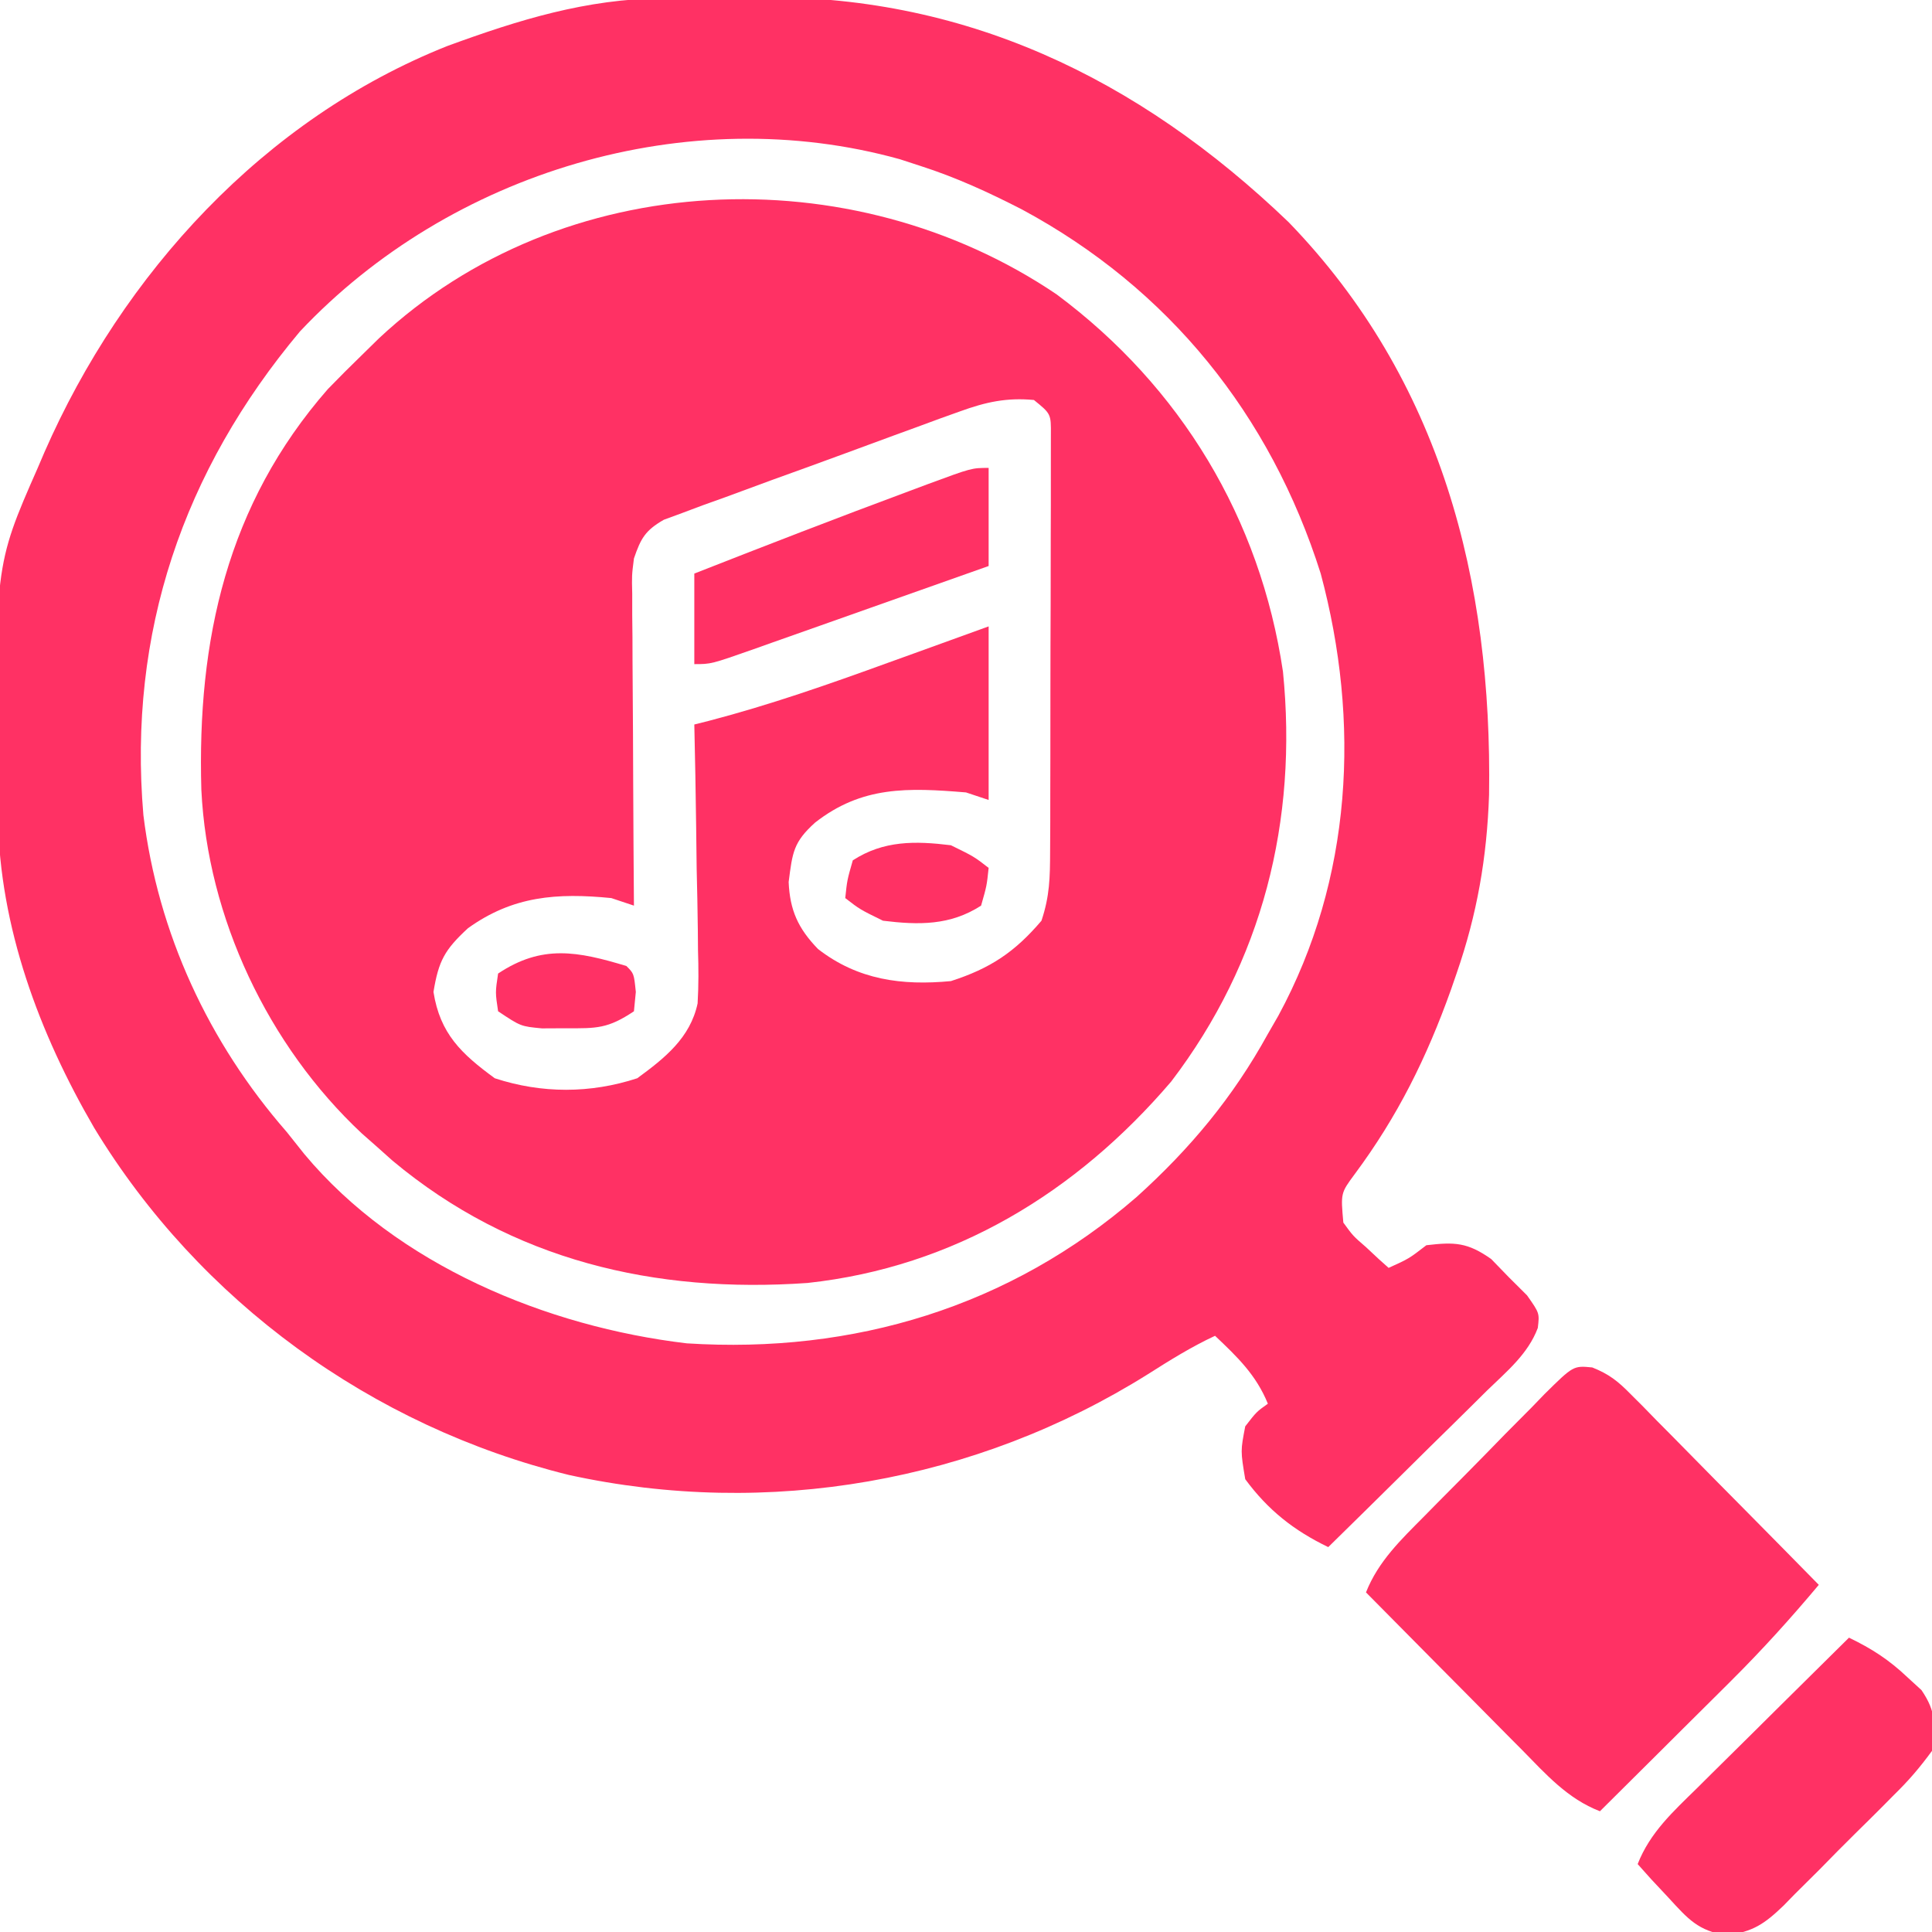 <?xml version="1.0" encoding="UTF-8"?>
<svg version="1.1" xmlns="http://www.w3.org/2000/svg" width="256" height="256">
<path d="M0 0 C16.477 12.256 26.994 29.729 30 50 C31.976 69.737 27.293 88.441 15.188 104.312 C2.636 119.008 -13.585 128.902 -33 131 C-53.201 132.415 -72.144 128.03 -87.984 114.801 C-88.65 114.207 -89.315 113.612 -90 113 C-90.686 112.395 -91.372 111.791 -92.078 111.168 C-104.483 99.544 -112.502 82.604 -113.32 65.652 C-113.893 45.795 -109.916 27.83 -96.562 12.562 C-95.066 11.018 -93.546 9.495 -92 8 C-91.268 7.282 -90.536 6.564 -89.781 5.824 C-65.532 -16.846 -27.197 -18.38 0 0 Z M-12.759 15.497 C-14.13 15.988 -14.13 15.988 -15.529 16.489 C-16.99 17.028 -16.99 17.028 -18.48 17.578 C-19.49 17.946 -20.499 18.314 -21.539 18.693 C-23.668 19.472 -25.795 20.256 -27.921 21.043 C-31.18 22.247 -34.448 23.427 -37.717 24.605 C-39.784 25.366 -41.851 26.127 -43.918 26.891 C-44.898 27.242 -45.878 27.593 -46.888 27.955 C-47.793 28.295 -48.698 28.635 -49.63 28.985 C-50.427 29.278 -51.225 29.572 -52.047 29.874 C-54.503 31.29 -55.089 32.336 -56 35 C-56.286 37.26 -56.286 37.26 -56.227 39.677 C-56.227 40.597 -56.227 41.518 -56.227 42.467 C-56.216 43.452 -56.206 44.438 -56.195 45.453 C-56.191 46.976 -56.191 46.976 -56.187 48.53 C-56.176 51.77 -56.15 55.01 -56.125 58.25 C-56.115 60.448 -56.106 62.646 -56.098 64.844 C-56.076 70.229 -56.042 75.615 -56 81 C-57.485 80.505 -57.485 80.505 -59 80 C-66.185 79.292 -72.039 79.708 -78 84 C-81.073 86.843 -81.885 88.299 -82.562 92.438 C-81.687 97.979 -78.861 100.638 -74.438 103.875 C-68.215 105.911 -61.785 105.911 -55.562 103.875 C-51.907 101.2 -48.539 98.522 -47.563 93.957 C-47.423 91.583 -47.437 89.259 -47.512 86.883 C-47.522 85.597 -47.522 85.597 -47.533 84.285 C-47.561 81.564 -47.624 78.845 -47.688 76.125 C-47.713 74.273 -47.735 72.422 -47.756 70.57 C-47.811 66.046 -47.897 61.523 -48 57 C-47.065 56.765 -47.065 56.765 -46.11 56.526 C-38.006 54.413 -30.178 51.672 -22.312 48.812 C-21.014 48.344 -19.715 47.876 -18.416 47.408 C-15.276 46.276 -12.138 45.138 -9 44 C-9 51.59 -9 59.18 -9 67 C-10.485 66.505 -10.485 66.505 -12 66 C-19.701 65.365 -25.776 65.129 -32 70 C-34.878 72.6 -34.993 73.942 -35.5 77.875 C-35.334 81.593 -34.266 84.004 -31.613 86.746 C-26.337 90.847 -20.487 91.618 -14 91 C-8.794 89.324 -5.542 87.167 -2 83 C-0.904 79.713 -0.866 77.277 -0.855 73.816 C-0.848 72.542 -0.842 71.267 -0.835 69.954 C-0.834 68.562 -0.833 67.169 -0.832 65.777 C-0.829 64.352 -0.825 62.926 -0.822 61.5 C-0.816 58.513 -0.814 55.527 -0.815 52.54 C-0.815 48.707 -0.801 44.875 -0.784 41.043 C-0.773 38.099 -0.771 35.156 -0.771 32.213 C-0.77 30.799 -0.766 29.386 -0.758 27.972 C-0.748 26 -0.752 24.027 -0.757 22.054 C-0.756 20.931 -0.754 19.808 -0.753 18.65 C-0.73 15.844 -0.73 15.844 -3 14 C-6.612 13.661 -9.374 14.271 -12.759 15.497 Z " fill="#FF3164" transform="translate(140,39)"/>
<path d="M0 0 C0.756 -0.008 1.513 -0.016 2.292 -0.024 C3.894 -0.038 5.496 -0.049 7.098 -0.057 C8.708 -0.068 10.317 -0.089 11.926 -0.118 C39.734 -0.632 62.924 10.497 82.914 29.676 C103.133 50.575 109.906 77.227 109.473 105.551 C109.192 113.862 107.886 121.393 105.164 129.238 C104.917 129.952 104.671 130.665 104.417 131.4 C101.211 140.367 97.365 148.156 91.668 155.82 C89.812 158.33 89.812 158.33 90.164 162.238 C91.445 164.001 91.445 164.001 93.164 165.488 C93.721 166.009 94.278 166.53 94.852 167.066 C95.285 167.453 95.718 167.84 96.164 168.238 C98.855 167.018 98.855 167.018 101.164 165.238 C104.916 164.791 106.625 164.858 109.754 167.066 C110.529 167.866 111.303 168.665 112.102 169.488 C112.894 170.277 113.687 171.066 114.504 171.879 C116.164 174.238 116.164 174.238 115.93 176.202 C114.621 179.683 111.777 181.988 109.16 184.535 C108.562 185.129 107.964 185.722 107.348 186.334 C105.44 188.226 103.521 190.107 101.602 191.988 C100.305 193.27 99.008 194.553 97.713 195.836 C94.538 198.978 91.353 202.111 88.164 205.238 C83.611 203.04 80.184 200.339 77.164 196.238 C76.539 192.488 76.539 192.488 77.164 189.238 C78.664 187.301 78.664 187.301 80.164 186.238 C78.609 182.421 76.128 180.046 73.164 177.238 C70.045 178.69 67.194 180.468 64.293 182.31 C41.513 196.595 13.978 201.459 -12.461 195.676 C-38.553 189.248 -61.411 172.668 -75.359 149.678 C-82.647 137.151 -87.887 123.087 -88.109 108.508 C-88.122 107.764 -88.135 107.02 -88.148 106.254 C-88.572 75.271 -88.572 75.271 -82.836 62.238 C-82.541 61.549 -82.247 60.861 -81.943 60.151 C-71.578 36.495 -52.866 15.989 -28.54 6.326 C-19.041 2.851 -10.184 0.105 0 0 Z M-48.094 44.16 C-63.577 62.628 -70.897 84.093 -68.836 108.238 C-66.906 123.916 -60.201 138.359 -49.836 150.238 C-48.68 151.69 -48.68 151.69 -47.5 153.172 C-35.247 167.856 -15.387 176.039 3.164 178.238 C25.268 179.649 45.976 173.41 62.779 158.838 C69.878 152.427 75.525 145.656 80.164 137.238 C80.623 136.44 81.082 135.642 81.555 134.82 C91.374 116.691 92.437 95.875 87.164 76.238 C80.502 55.19 67.018 38.453 47.578 27.992 C43.177 25.731 38.876 23.753 34.164 22.238 C32.795 21.792 32.795 21.792 31.398 21.336 C3.323 13.525 -28.168 22.995 -48.094 44.16 Z " fill="#FF3164" transform="translate(87.836,-0.238)"/>
<path d="M0 0 C2.212 0.885 3.371 1.8 5.038 3.49 C5.878 4.33 5.878 4.33 6.736 5.188 C7.328 5.795 7.919 6.403 8.529 7.029 C9.145 7.649 9.761 8.269 10.395 8.908 C12.358 10.888 14.311 12.878 16.263 14.868 C17.593 16.213 18.924 17.558 20.256 18.902 C23.516 22.195 26.767 25.498 30.013 28.806 C26.303 33.232 22.492 37.448 18.396 41.521 C17.894 42.021 17.392 42.522 16.875 43.038 C15.299 44.609 13.719 46.176 12.138 47.743 C11.057 48.819 9.977 49.895 8.896 50.972 C6.271 53.586 3.643 56.197 1.013 58.806 C-3.277 57.153 -6.129 53.915 -9.283 50.704 C-9.877 50.108 -10.471 49.511 -11.082 48.897 C-12.972 46.996 -14.854 45.089 -16.737 43.181 C-18.019 41.889 -19.301 40.597 -20.584 39.306 C-23.724 36.144 -26.857 32.977 -29.987 29.806 C-28.342 25.655 -25.329 22.808 -22.244 19.693 C-21.68 19.119 -21.115 18.545 -20.533 17.954 C-19.34 16.747 -18.145 15.542 -16.947 14.341 C-15.113 12.494 -13.298 10.63 -11.483 8.765 C-10.321 7.594 -9.158 6.424 -7.994 5.255 C-7.453 4.694 -6.911 4.132 -6.353 3.554 C-2.508 -0.245 -2.508 -0.245 0 0 Z " fill="#FF3164" transform="translate(210.987,181.194)"/>
<path d="M0 0 C3.019 1.454 5.309 2.935 7.75 5.25 C8.364 5.812 8.977 6.374 9.609 6.953 C11.584 9.859 11.431 11.529 11 15 C9.376 17.222 7.904 18.94 5.961 20.836 C5.442 21.36 4.924 21.884 4.39 22.424 C3.292 23.526 2.188 24.62 1.076 25.707 C-0.62 27.37 -2.281 29.063 -3.941 30.762 C-5.014 31.83 -6.088 32.897 -7.164 33.961 C-7.905 34.72 -7.905 34.72 -8.661 35.495 C-11.187 37.922 -12.697 38.959 -16.205 39.438 C-19.987 38.845 -21.316 37.291 -23.875 34.5 C-24.656 33.665 -25.437 32.829 -26.242 31.969 C-26.822 31.319 -27.402 30.669 -28 30 C-26.362 25.804 -23.267 23.013 -20.117 19.922 C-19.543 19.35 -18.969 18.779 -18.377 18.19 C-16.548 16.372 -14.711 14.561 -12.875 12.75 C-11.631 11.516 -10.388 10.282 -9.145 9.047 C-6.102 6.026 -3.052 3.011 0 0 Z " fill="#FF3164" transform="translate(245,217)"/>
<path d="M0 0 C0 4.29 0 8.58 0 13 C-5.231 14.855 -10.464 16.707 -15.698 18.554 C-17.48 19.184 -19.26 19.814 -21.041 20.446 C-23.597 21.352 -26.154 22.255 -28.711 23.156 C-29.51 23.441 -30.309 23.725 -31.132 24.018 C-36.772 26 -36.772 26 -39 26 C-39 22.04 -39 18.08 -39 14 C-29.529 10.277 -20.041 6.605 -10.5 3.062 C-9.682 2.756 -8.863 2.45 -8.02 2.135 C-2.236 0 -2.236 0 0 0 Z " fill="#FF3164" transform="translate(131,62)"/>
<path d="M0 0 C3.062 1.5 3.062 1.5 5 3 C4.75 5.375 4.75 5.375 4 8 C-0.097 10.65 -4.277 10.58 -9 10 C-12.062 8.5 -12.062 8.5 -14 7 C-13.75 4.625 -13.75 4.625 -13 2 C-8.903 -0.65 -4.723 -0.58 0 0 Z " fill="#FF3164" transform="translate(126,112)"/>
<path d="M0 0 C1 1 1 1 1.25 3.438 C1.167 4.283 1.085 5.129 1 6 C-2.462 8.308 -3.918 8.27 -8 8.25 C-9.052 8.255 -10.104 8.26 -11.188 8.266 C-14 8 -14 8 -17 6 C-17.375 3.5 -17.375 3.5 -17 1 C-11.171 -2.886 -6.442 -1.943 0 0 Z " fill="#FF3165" transform="translate(83,128)"/>
</svg>
